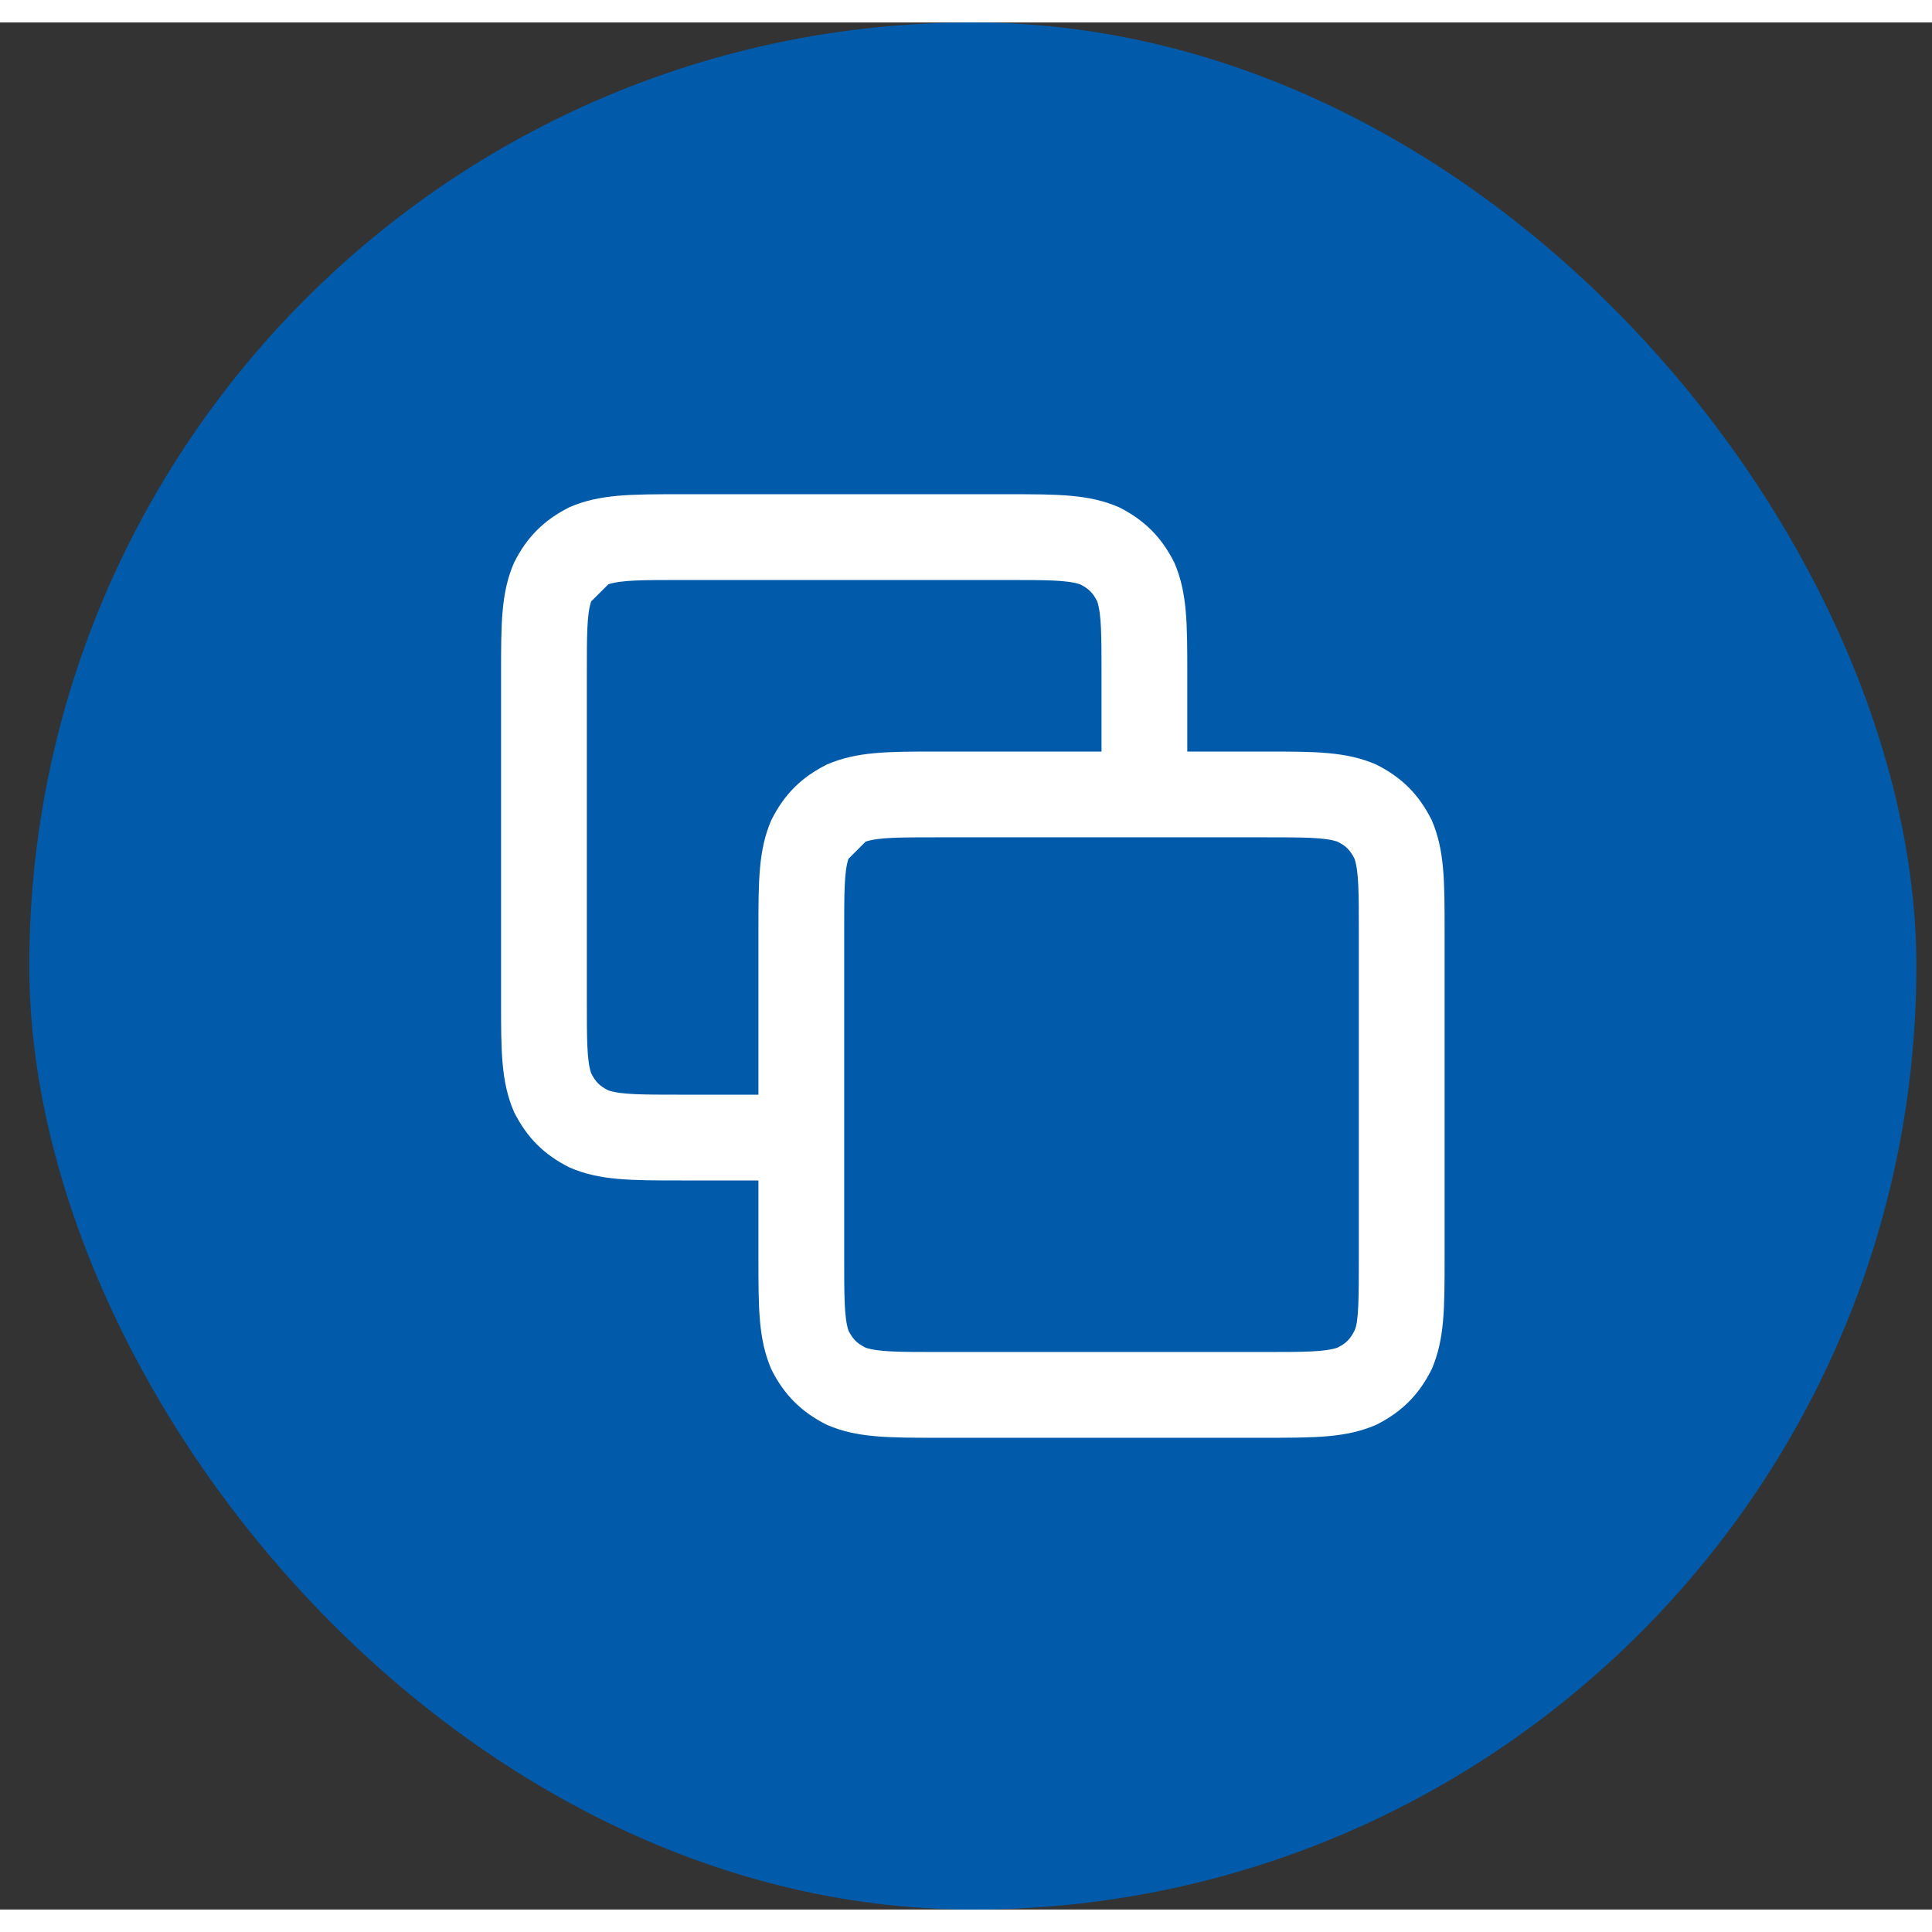 <svg width="20" height="20" viewBox="0 0 43 42" fill="none" xmlns="http://www.w3.org/2000/svg">
<rect x="0" y="0" width="43" height="42" fill="#333333" stroke="none"/>
<rect x="0.652" width="42" height="42" rx="21" fill="#015baa" id="id_101"></rect>
<path d="M28.143 31.5H20.889C19.743 31.5 19.075 31.5 18.407 31.214C17.834 30.927 17.452 30.546 17.166 29.973C16.88 29.305 16.88 28.636 16.88 27.491V25.773H15.161C14.016 25.773 13.348 25.773 12.68 25.486C12.107 25.2 11.725 24.818 11.439 24.245C11.152 23.577 11.152 22.909 11.152 21.764V14.509C11.152 13.364 11.152 12.695 11.439 12.027C11.725 11.454 12.107 11.073 12.68 10.786C13.348 10.5 14.016 10.5 15.161 10.5H22.416C23.561 10.5 24.23 10.5 24.898 10.786C25.471 11.073 25.852 11.454 26.139 12.027C26.425 12.695 26.425 13.364 26.425 14.509V16.227H28.143C29.289 16.227 29.957 16.227 30.625 16.514C31.198 16.8 31.58 17.182 31.866 17.755C32.152 18.423 32.152 19.091 32.152 20.236V27.491C32.152 28.636 32.152 29.305 31.866 29.973C31.58 30.546 31.198 30.927 30.625 31.214C29.957 31.5 29.289 31.5 28.143 31.5ZM18.789 24.818V27.491C18.789 28.35 18.789 28.827 18.884 29.114C18.98 29.305 19.075 29.4 19.266 29.495C19.552 29.591 20.03 29.591 20.889 29.591H28.143C29.002 29.591 29.48 29.591 29.766 29.495C29.957 29.4 30.052 29.305 30.148 29.114C30.243 28.923 30.243 28.35 30.243 27.491V20.236C30.243 19.377 30.243 18.9 30.148 18.614C30.052 18.423 29.957 18.327 29.766 18.232C29.48 18.136 29.002 18.136 28.143 18.136H20.889C20.03 18.136 19.552 18.136 19.266 18.232C19.171 18.327 18.98 18.518 18.884 18.614C18.789 18.9 18.789 19.377 18.789 20.236V24.818ZM15.161 12.409C14.302 12.409 13.825 12.409 13.539 12.505C13.443 12.6 13.252 12.791 13.157 12.886C13.061 13.173 13.061 13.65 13.061 14.509V21.764C13.061 22.623 13.061 23.1 13.157 23.386C13.252 23.577 13.348 23.673 13.539 23.768C13.825 23.864 14.302 23.864 15.161 23.864H16.88V20.236C16.88 19.091 16.88 18.423 17.166 17.755C17.452 17.182 17.834 16.8 18.407 16.514C19.075 16.227 19.743 16.227 20.889 16.227H24.516V14.509C24.516 13.65 24.516 13.173 24.421 12.886C24.325 12.695 24.23 12.6 24.039 12.505C23.752 12.409 23.275 12.409 22.416 12.409H15.161Z" fill="white" id="id_102"></path>
</svg>